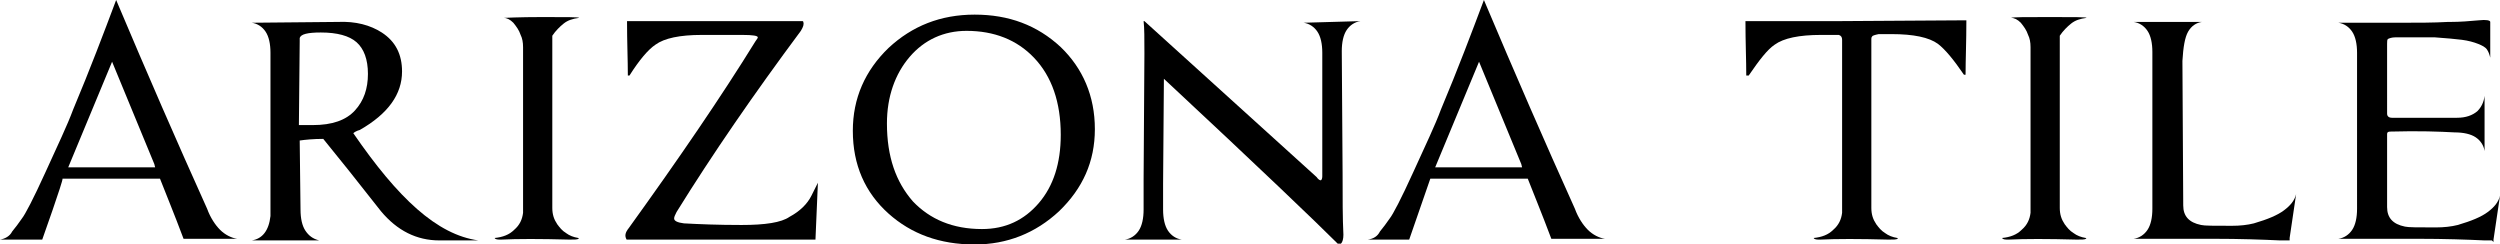 <?xml version="1.0" encoding="utf-8"?>
<!-- Generator: Adobe Illustrator 27.2.0, SVG Export Plug-In . SVG Version: 6.00 Build 0)  -->
<svg version="1.1" id="Layer_1" xmlns="http://www.w3.org/2000/svg" xmlns:xlink="http://www.w3.org/1999/xlink" x="0px" y="0px"
	 viewBox="0 0 307.8 30.1" style="enable-background:new 0 0 307.8 30.1;" xml:space="preserve">
<style type="text/css">
	.st0{fill-rule:evenodd;clip-rule:evenodd;}
</style>
<g>
	<path class="st0" d="M27.1,28.3c-0.6-0.6-1.2-1.5-1.6-2.6C21.8,17.5,18.1,9,14.3,0C12.8,4,11.1,8.5,9,13.5
		c-0.7,1.9-1.9,4.4-3.4,7.7s-2.5,5.2-2.9,5.7c-0.4,0.6-0.8,1.1-1.2,1.6c-0.3,0.6-0.9,0.9-1.5,1h5.2c0,0,2.6-7.3,2.5-7.5h12
		c0.7,1.8,1.7,4.2,2.9,7.4h6.6C28.5,29.3,27.7,28.9,27.1,28.3z M8.4,20.6l5.4-13c3.4,8.2,5.1,12.4,5.2,12.6l0.1,0.4H8.4z"/>
	<path class="st0" d="M43.5,16.4c0.1-0.1,0.4-0.3,0.8-0.4c3.5-2,5.2-4.4,5.2-7.2c0-2.1-0.8-3.7-2.5-4.8c-1.4-0.9-3.2-1.4-5.4-1.3
		L31,2.8c0.7,0.1,1.3,0.5,1.7,1.1s0.6,1.5,0.6,2.6v20.1c-0.2,1.8-1,2.8-2.3,3h8.3c-0.8-0.2-1.3-0.6-1.7-1.2S37,26.9,37,25.8
		l-0.1-8.5c0.7-0.1,1.7-0.2,2.9-0.2c1.8,2.2,4.2,5.2,7.1,8.9c2,2.4,4.4,3.6,7.2,3.6h4.8C53.8,28.9,49,24.4,43.5,16.4z M38.5,15.4
		h-1.7l0.1-10.3V4.7C37,4.2,37.9,4,39.5,4c2,0,3.5,0.4,4.4,1.2s1.4,2.1,1.4,3.9s-0.5,3.3-1.6,4.5C42.6,14.8,40.9,15.4,38.5,15.4z"/>
	<path class="st0" d="M71.3,2.2c-0.8,0.1-1.4,0.3-1.9,0.7s-1,0.9-1.4,1.5v21.2c0,0.8,0.2,1.4,0.6,2c0.3,0.4,0.6,0.8,1.1,1.1
		c0.4,0.3,0.9,0.5,1.5,0.6c0.1,0.1,0.1,0.1,0,0.1c-0.1,0.1-0.5,0.1-1.1,0.1c-3.6-0.1-6.4-0.1-8.4,0c-0.4,0-0.7,0-0.8-0.2
		c1-0.1,1.8-0.4,2.4-1c0.7-0.6,1-1.3,1.1-2.1V5.8c0-0.6-0.1-1.1-0.3-1.5c-0.2-0.6-0.5-1-0.9-1.5c-0.4-0.4-0.8-0.6-1.2-0.6
		c0.2,0,1.8-0.1,4.8-0.1C69.7,2.1,71.3,2.1,71.3,2.2L71.3,2.2z"/>
	<path class="st0" d="M100.4,29.5L100.4,29.5H93c-1.2,0-2.5,0-3.8,0c-2.7,0-4.9,0-6.7,0h-5.3c-0.1,0-0.1-0.1-0.1-0.1
		c-0.2-0.4-0.1-0.8,0.3-1.3c6.2-8.6,11.4-16.2,15.6-23c0.2-0.3,0.3-0.4,0.3-0.5c0-0.2-0.6-0.3-1.9-0.3h-5c-2.7,0-4.6,0.4-5.7,1.2
		c-0.9,0.6-2,1.9-3.2,3.8h-0.2c0-1.9-0.1-4.1-0.1-6.7h6.9c1.5,0,3.1,0,4.7,0c1.9,0,3.6,0,5.1,0h4.9c0.1,0,0.1,0.1,0.1,0.1
		c0.1,0.3,0,0.6-0.3,1.1C92.8,11.6,87.7,19,83.3,26.1c-0.2,0.4-0.3,0.6-0.3,0.8c0,0.3,0.4,0.5,1.2,0.6c1.8,0.1,4.2,0.2,7.1,0.2
		s4.9-0.3,5.9-1c1.3-0.7,2.2-1.6,2.7-2.6s0.8-1.6,0.8-1.6L100.4,29.5L100.4,29.5z"/>
	<path class="st0" d="M130.6,5.8c-2.9-2.7-6.4-4-10.6-4s-7.7,1.4-10.6,4.1c-2.9,2.8-4.4,6.2-4.4,10.2c0,4.2,1.5,7.6,4.4,10.2
		c2.8,2.5,6.3,3.8,10.6,3.8c4,0,7.5-1.4,10.4-4.1c2.9-2.8,4.4-6.1,4.4-10.1C134.8,11.8,133.3,8.4,130.6,5.8z M127.9,25
		c-1.8,2.1-4.1,3.2-7,3.2c-3.6,0-6.4-1.2-8.5-3.4c-2.1-2.4-3.2-5.5-3.2-9.6c0-3.3,1-6.1,2.8-8.2s4.2-3.2,7-3.2
		c3.4,0,6.2,1.1,8.3,3.3c2.2,2.3,3.3,5.5,3.3,9.5C130.6,20.1,129.7,22.9,127.9,25z"/>
	<path class="st0" d="M167.5,2.6c-0.7,0.1-1.3,0.5-1.7,1.1s-0.6,1.5-0.6,2.6l0.1,15c0,3.1,0,5.6,0.1,7.6c0,0.5-0.1,0.9-0.3,1.1h-0.4
		c-2.6-2.6-9.7-9.4-21.4-20.3l-0.1,12.9v3.2c0,1.1,0.2,2,0.6,2.6c0.4,0.6,1,1,1.7,1.1l0,0h-7l0,0c0.7-0.1,1.3-0.5,1.7-1.1
		s0.6-1.5,0.6-2.6v-3.7l0.1-15.5c0-1.8,0-3.2-0.1-4h0.1l21.2,19.2c0.2,0.3,0.4,0.4,0.5,0.4s0.2-0.2,0.2-0.5V6.5c0-1.1-0.2-2-0.6-2.6
		s-1-1-1.7-1.1l0,0L167.5,2.6L167.5,2.6L167.5,2.6z"/>
	<path class="st0" d="M195.5,28.3c-0.6-0.6-1.2-1.5-1.6-2.6C190.2,17.5,186.5,9,182.7,0c-1.5,4-3.2,8.5-5.3,13.5
		c-0.7,1.9-1.9,4.4-3.4,7.7s-2.5,5.2-2.9,5.7c-0.4,0.6-0.8,1.1-1.2,1.6c-0.3,0.6-0.8,0.9-1.5,1h5.1l2.6-7.5h12
		c0.7,1.8,1.7,4.2,2.9,7.4h6.6C196.9,29.3,196.1,28.9,195.5,28.3z M176.7,20.6l5.4-13c3.4,8.2,5.1,12.4,5.2,12.6l0.1,0.4H176.7z"/>
	<path class="st0" d="M242.1,2.5c0,2.6-0.1,4.9-0.1,6.7h-0.2c-1.3-1.9-2.3-3.1-3.2-3.8c-1.1-0.8-3-1.2-5.7-1.2h-1.6
		c-0.5,0.1-0.8,0.2-0.8,0.3c-0.1,0.1-0.1,0.2-0.1,0.3v20.8c0,0.8,0.2,1.4,0.6,2c0.3,0.4,0.6,0.8,1.1,1.1c0.4,0.3,0.9,0.5,1.5,0.6
		c0.1,0.1,0.1,0.1,0,0.1c-0.1,0.1-0.5,0.1-1.1,0.1c-3.6-0.1-6.4-0.1-8.4,0c-0.4,0-0.7,0-0.8-0.2c1-0.1,1.8-0.4,2.4-1
		c0.7-0.6,1-1.3,1.1-2.1V4.9c0-0.3-0.1-0.5-0.4-0.6h-2.2c-2.7,0-4.6,0.4-5.7,1.2c-0.9,0.6-1.9,1.9-3.2,3.8H215
		c0-1.9-0.1-4.1-0.1-6.7h11.6L242.1,2.5L242.1,2.5z"/>
	<path class="st0" d="M256.9,2.2c-0.8,0.1-1.4,0.3-1.9,0.7s-1,0.9-1.4,1.5v21.2c0,0.8,0.2,1.4,0.6,2c0.3,0.4,0.6,0.8,1.1,1.1
		c0.4,0.3,0.9,0.5,1.5,0.6c0.1,0.1,0.1,0.1,0,0.1c-0.1,0.1-0.5,0.1-1.1,0.1c-3.6-0.1-6.4-0.1-8.4,0c-0.4,0-0.7,0-0.8-0.2
		c1-0.1,1.8-0.4,2.4-1c0.7-0.6,1-1.3,1.1-2.1V5.8c0-0.6-0.1-1.1-0.3-1.5c-0.2-0.6-0.5-1-0.9-1.5c-0.4-0.4-0.8-0.6-1.2-0.6
		c0.2-0.1,1.8-0.1,4.8-0.1C255.3,2.1,256.9,2.1,256.9,2.2L256.9,2.2z"/>
	<path class="st0" d="M268.8,25.3c0,1.3,0.7,2.1,2.2,2.4c0.4,0.1,1.6,0.1,3.8,0.1c1,0,1.9-0.1,2.7-0.3c1.7-0.5,2.9-1,3.7-1.6
		c0.8-0.6,1.3-1.2,1.5-2l0,0l-0.8,5.4v0.3h-0.3c-0.2,0-0.5,0-0.9,0c-2.1-0.1-4.9-0.2-8.2-0.2c-2.4,0-5.7,0-9.8,0l0,0
		c0.7-0.1,1.3-0.5,1.7-1.1c0.4-0.6,0.6-1.5,0.6-2.6V11.2l0,0V6.4l0,0l0,0c0-1.1-0.2-2-0.6-2.6s-1-1-1.7-1.1l0,0h8.4l0,0
		c-0.7,0.1-1.3,0.5-1.7,1.2c-0.4,0.7-0.6,1.9-0.7,3.6L268.8,25.3L268.8,25.3z"/>
	<path class="st0" d="M306.8,29.6c-0.2,0-0.5,0-0.9,0c-2.1-0.1-4.9-0.2-8.2-0.2c-2.4,0-5.7,0-9.8,0l0,0c0.7-0.1,1.3-0.5,1.7-1.1
		c0.4-0.6,0.6-1.5,0.6-2.6V6.5l0,0l0,0c0-1.1-0.2-2-0.6-2.6s-1-1-1.7-1.1l0,0h7.7c2.1,0,4,0,5.8-0.1h0.3c1.2,0,2.4-0.1,3.5-0.2
		c0.9-0.1,1.4,0,1.4,0.2v0.7v3.7l0,0c-0.1-0.4-0.2-0.7-0.4-1c-0.2-0.3-0.6-0.5-1.1-0.7s-1.2-0.4-2-0.5s-1.9-0.2-3.3-0.3
		c-1.2,0-2.8,0-4.9,0c-0.4,0-0.7,0.1-0.9,0.2c-0.1,0.1-0.1,0.3-0.1,0.6V14c0,0.3,0.2,0.5,0.6,0.5c0.7,0,3.4,0,8,0
		c1.1,0,1.9-0.3,2.5-0.8c0.5-0.5,0.8-1.1,0.9-1.9l0,0c0,1.1,0,3.4,0,6.8l0,0c-0.1-0.7-0.5-1.3-1.1-1.7c-0.6-0.4-1.5-0.6-2.6-0.6
		c-1.8-0.1-4.4-0.2-7.9-0.1c-0.3,0-0.4,0.1-0.4,0.3v9c0,1.3,0.7,2.1,2.2,2.4c0.4,0.1,1.6,0.1,3.8,0.1c1,0,1.9-0.1,2.7-0.3
		c1.7-0.5,2.9-1,3.7-1.6c0.8-0.6,1.3-1.2,1.5-2l0,0l-0.8,5.4v0.3L306.8,29.6L306.8,29.6z"/>
</g>
</svg>
